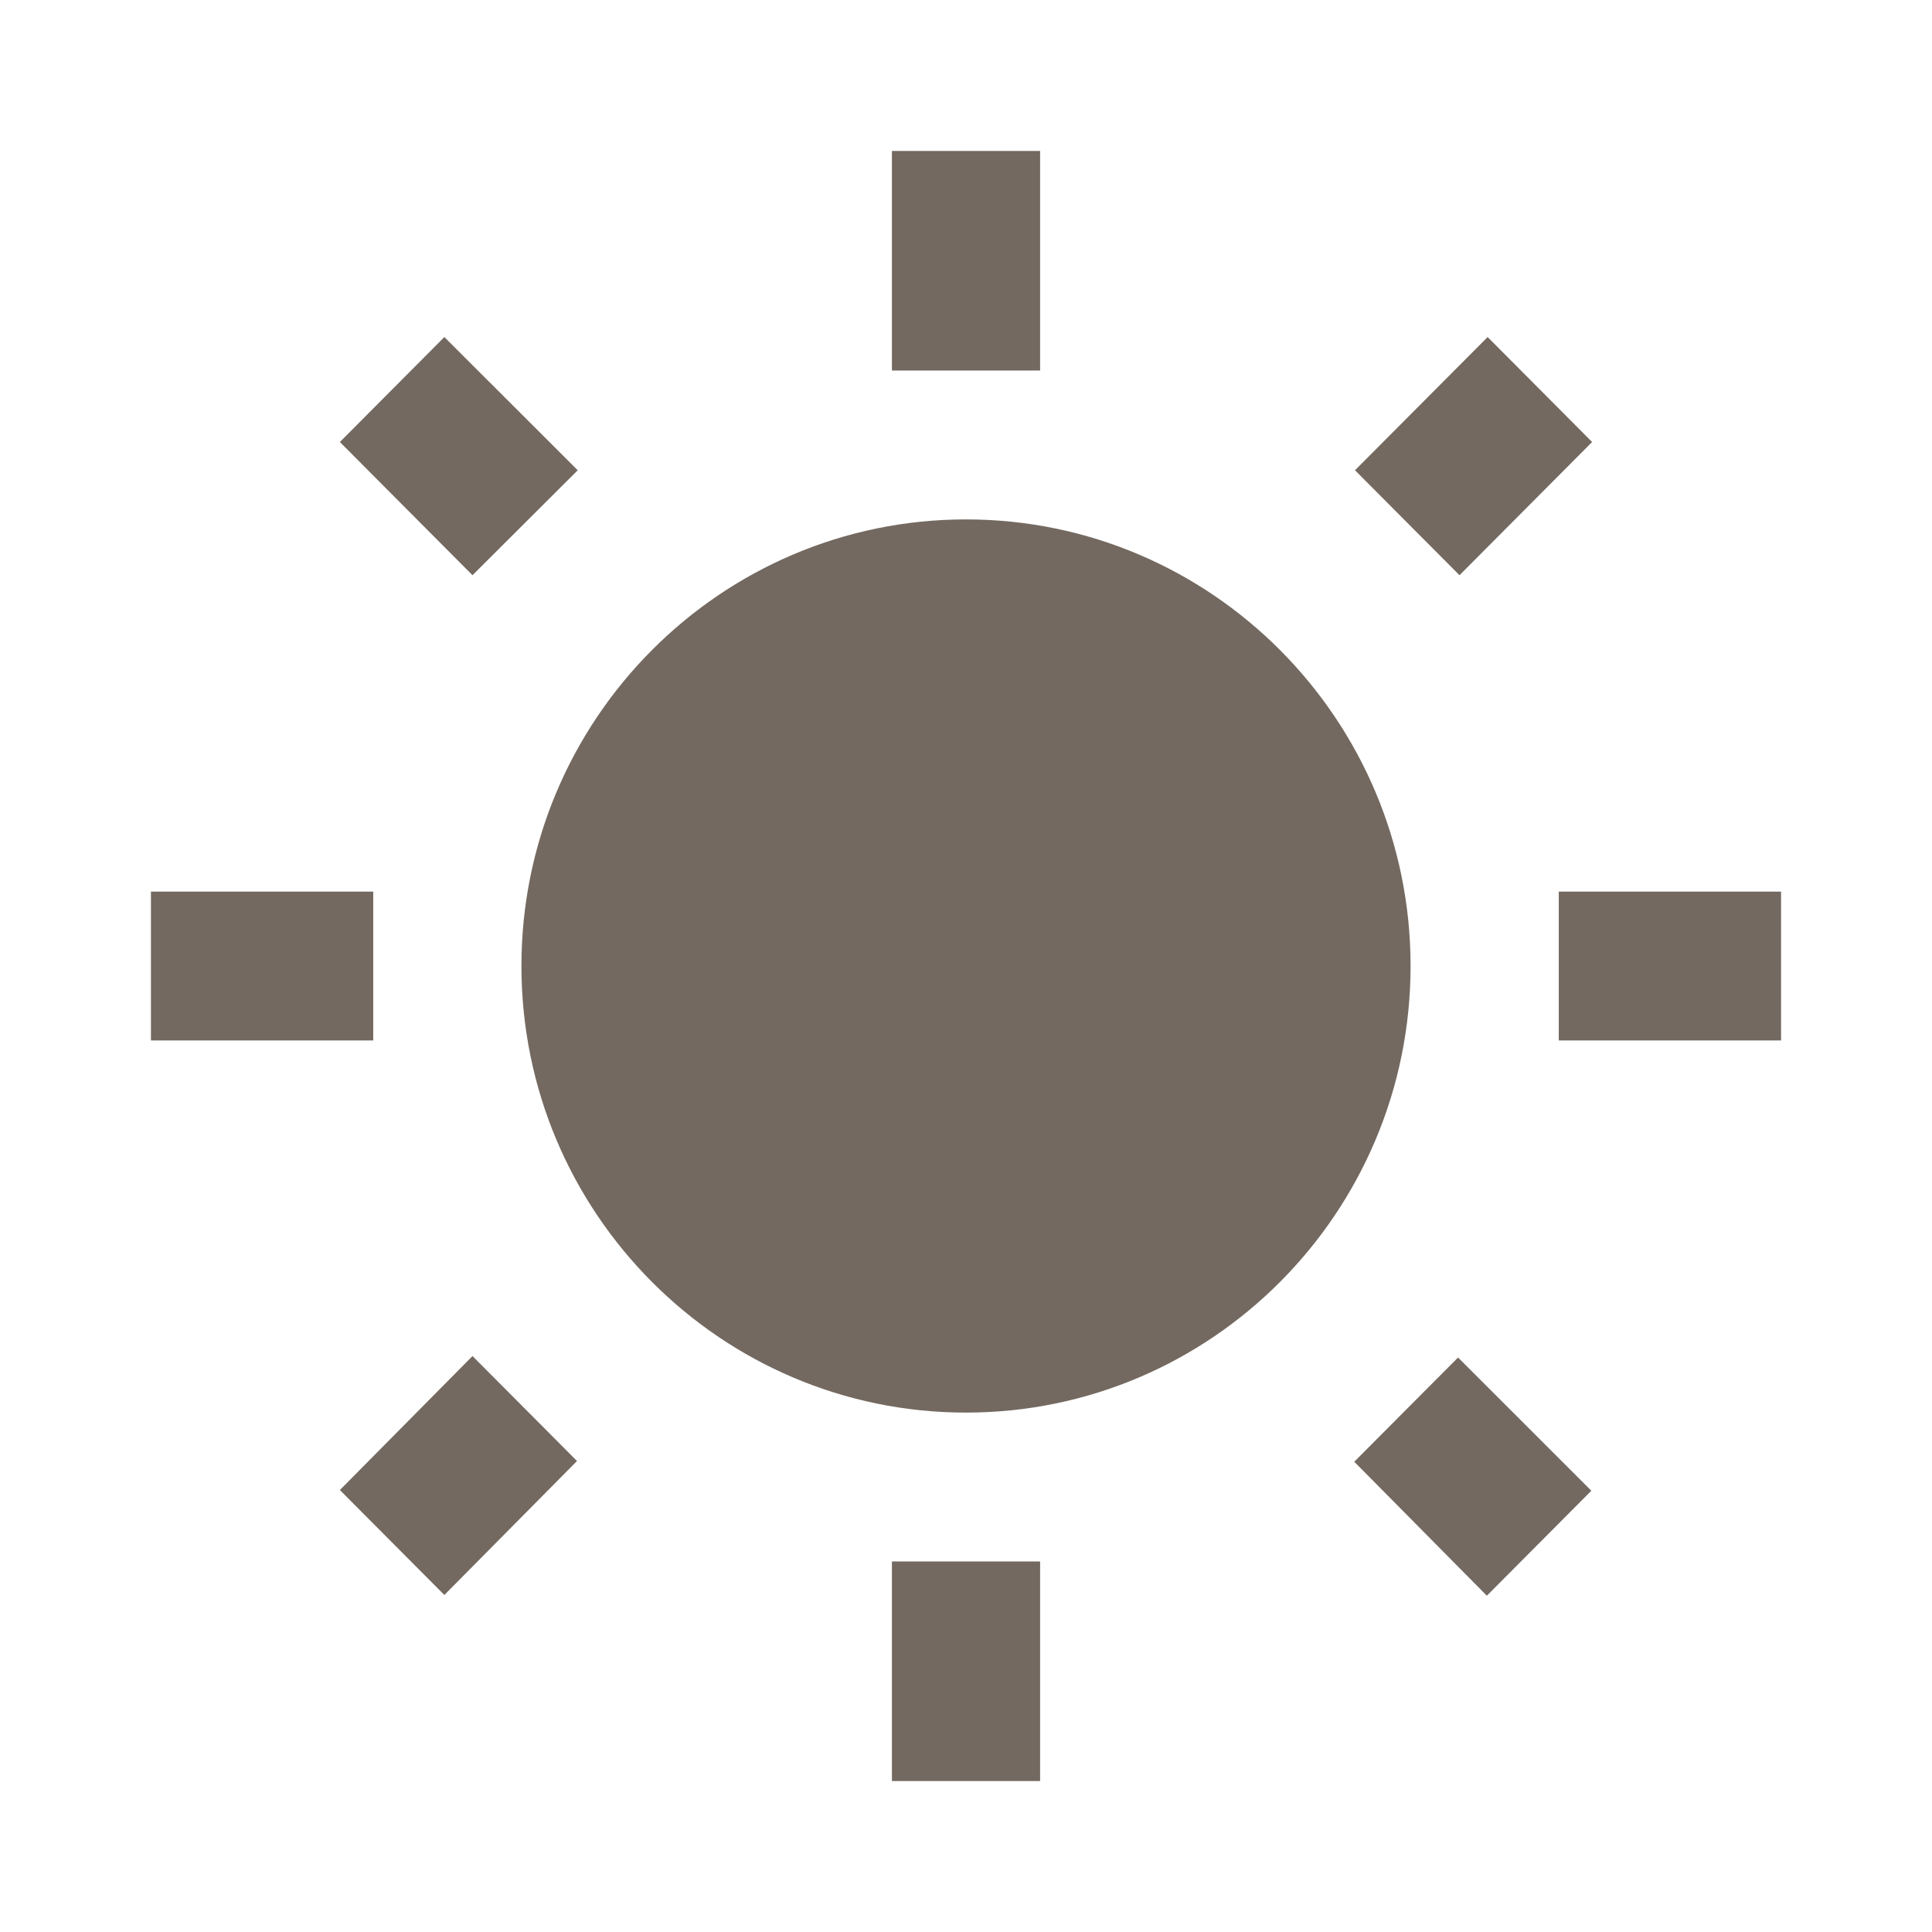 <?xml version="1.0" encoding="utf-8"?>
<!DOCTYPE svg PUBLIC "-//W3C//DTD SVG 1.1//EN" "http://www.w3.org/Graphics/SVG/1.1/DTD/svg11.dtd">
<svg xmlns="http://www.w3.org/2000/svg" xmlns:xlink="http://www.w3.org/1999/xlink" version="1.1" baseProfile="full" width="64" height="64" viewBox="0 0 64.00 64.00" enable-background="new 0 0 64.00 64.00" xml:space="preserve">
	<path fill="#736960" d="M 19.138,15.578L 14.72,11.165L 11.259,14.642L 15.652,19.055L 19.138,15.578 Z M 12.364,29.535L 5,29.535L 5,34.466L 12.364,34.466L 12.364,29.535 Z M 34.455,5L 29.546,5L 29.546,12.275L 34.455,12.275L 34.455,5 Z M 52.741,14.642L 49.28,11.165L 44.886,15.578L 48.348,19.055L 52.741,14.642 Z M 44.862,48.422L 49.254,52.86L 52.715,49.383L 48.3,44.969L 44.862,48.422 Z M 51.636,29.535L 51.636,34.466L 59,34.466L 59,29.535L 51.636,29.535 Z M 32,17.206C 23.875,17.206 17.273,23.838 17.273,32C 17.273,40.163 23.875,46.794 32,46.794C 40.126,46.794 46.727,40.163 46.727,32C 46.727,23.838 40.126,17.206 32,17.206 Z M 29.546,59L 34.455,59L 34.455,51.726L 29.546,51.726L 29.546,59 Z M 11.259,49.359L 14.72,52.836L 19.114,48.398L 15.652,44.921L 11.259,49.359 Z "/>
</svg>
